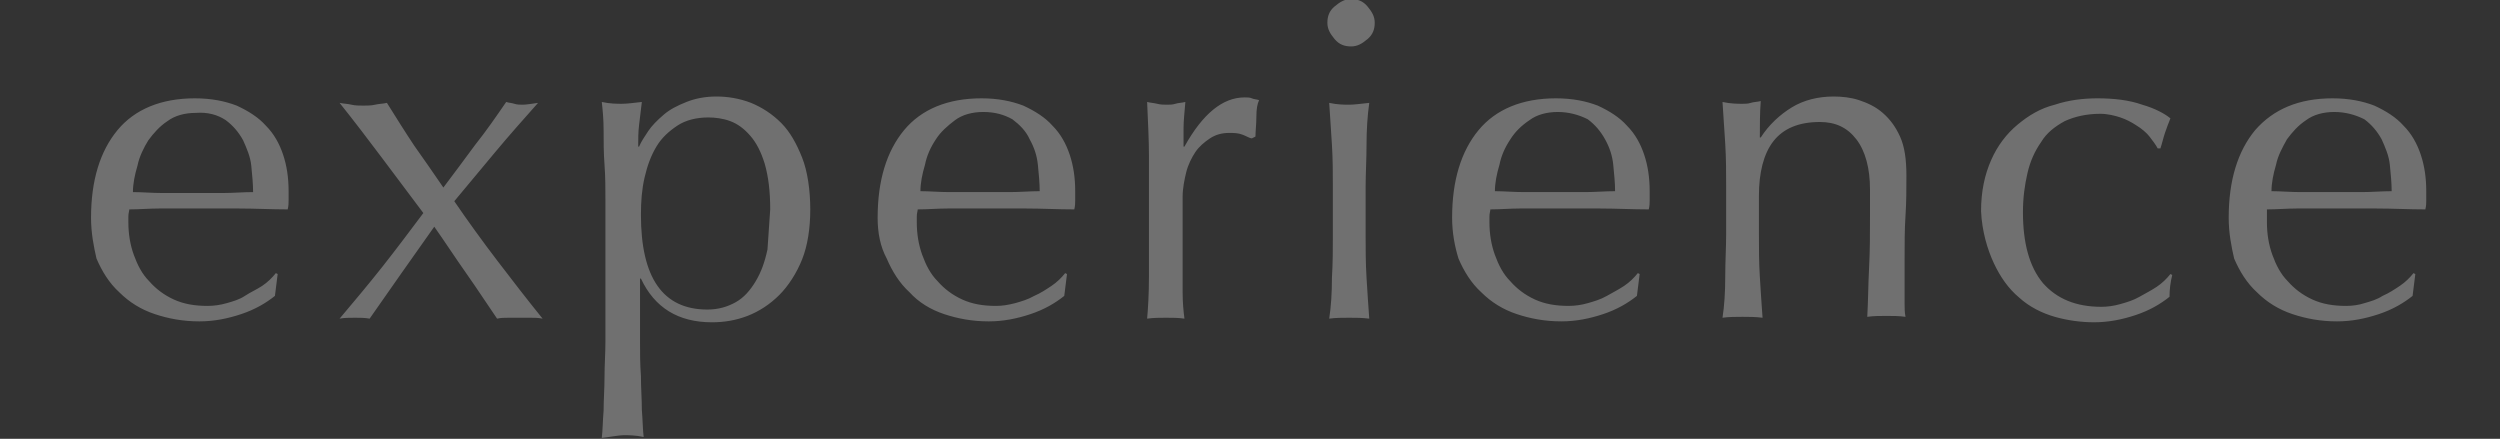 <svg version="1.1" id="a" xmlns="http://www.w3.org/2000/svg" x="0" y="0" viewBox="0 0 274.6 48.2" xml:space="preserve"><rect x="0" y="0" width="274.6" height="48.2" fill="#333333" stroke="none"/><style>.st1{fill:#fff}</style><g opacity=".3"><path class="st1" d="M10 23.9c0-4.1 1-7.3 2.9-9.6s4.8-3.5 8.5-3.5c1.8 0 3.3.3 4.6.8 1.3.6 2.4 1.3 3.2 2.2.9.9 1.5 2 1.9 3.2.4 1.2.6 2.5.6 4v1c0 .3 0 .6-.1 1-1.8 0-3.6-.1-5.4-.1h-8.7c-1.1 0-2.2.1-3.3.1 0 .2-.1.4-.1.8v.6c0 1.3.2 2.5.6 3.6s.9 2.1 1.7 2.9c.7.8 1.6 1.5 2.7 2s2.3.7 3.7.7c.7 0 1.4-.1 2.1-.3s1.4-.4 2-.8 1.3-.7 1.9-1.1c.6-.4 1.1-.9 1.5-1.4l.2.1-.3 2.4c-1 .8-2.2 1.5-3.7 2s-3 .8-4.6.8c-1.8 0-3.4-.3-4.9-.8-1.5-.5-2.8-1.3-3.9-2.4-1.1-1-1.9-2.3-2.5-3.7-.3-1.3-.6-2.8-.6-4.5zm11.5-11.5c-1.2 0-2.3.3-3.1.9-.9.6-1.5 1.3-2.1 2.1-.5.8-1 1.8-1.2 2.8-.3 1-.5 2-.5 2.9 1 0 2.1.1 3.2.1H24.5c1.1 0 2.2-.1 3.3-.1 0-.9-.1-1.9-.2-2.9s-.5-1.9-.9-2.8c-.5-.9-1.1-1.6-1.9-2.2-.9-.6-2-.9-3.3-.8zM48.7 20.6c1.2-1.6 2.4-3.2 3.5-4.7 1.2-1.5 2.3-3.1 3.4-4.7.3.1.6.1.9.2.3.1.6.1.9.1.4 0 1-.1 1.7-.2-1.6 1.8-3.2 3.6-4.7 5.4l-4.5 5.4c1.5 2.2 3.1 4.4 4.7 6.5 1.6 2.1 3.3 4.3 5 6.4-.5-.1-.9-.1-1.3-.1h-2.4c-.4 0-.9 0-1.3.1-1.1-1.6-2.2-3.3-3.4-5-1.2-1.7-2.3-3.4-3.5-5.1L44.1 30c-1.2 1.7-2.3 3.3-3.5 5-.5-.1-1.1-.1-1.6-.1-.6 0-1.2 0-1.7.1 1.6-1.9 3.2-3.8 4.7-5.7s3-3.9 4.5-5.9l-4.5-6c-1.5-2-3.1-4.1-4.7-6.1.5.1.9.1 1.3.2s.9.1 1.3.1.9 0 1.3-.1.9-.1 1.3-.2c1 1.6 2 3.2 3 4.7 1 1.4 2.1 3 3.2 4.6zM66.5 25.8v-3.7c0-1.3 0-2.7-.1-4s-.1-2.6-.1-3.8c0-1.2-.1-2.2-.2-3.1.9.2 1.7.2 2.2.2.6 0 1.3-.1 2.2-.2-.1.9-.2 1.7-.3 2.5s-.1 1.6-.1 2.4h.1c.2-.5.6-1.1 1-1.7s1-1.2 1.7-1.8c.7-.6 1.5-1 2.5-1.4s2.1-.6 3.3-.6 2.5.2 3.8.7c1.2.5 2.3 1.2 3.3 2.2s1.7 2.3 2.3 3.8.9 3.6.9 5.7-.3 4-.9 5.5-1.5 2.9-2.5 3.9-2.2 1.8-3.5 2.3-2.6.7-3.9.7c-3.7 0-6.3-1.6-7.8-4.8h-.1V37.4c0 1.3 0 2.6.1 3.9 0 1.3.1 2.5.1 3.7.1 1.2.1 2.2.2 3-.9-.2-1.7-.2-2.2-.2s-1.5.2-2.4.3c.1-.8.1-1.8.2-3 0-1.2.1-2.4.1-3.7s.1-2.6.1-3.9V25.8zM84.6 23c0-2-.2-3.6-.6-5-.4-1.3-.9-2.3-1.6-3.1s-1.4-1.3-2.2-1.6c-.8-.3-1.7-.4-2.4-.4-1.3 0-2.5.3-3.4.9-.9.6-1.7 1.3-2.3 2.3-.6 1-1 2.1-1.3 3.4-.3 1.3-.4 2.6-.4 4.1 0 6.9 2.4 10.4 7.3 10.4 1.2 0 2.2-.3 3.1-.8.9-.5 1.6-1.3 2.2-2.3.6-1 1-2.1 1.3-3.5.1-1.5.2-2.9.3-4.4zM96.4 23.9c0-4.1 1-7.3 2.9-9.6s4.8-3.5 8.5-3.5c1.8 0 3.3.3 4.6.8 1.3.6 2.4 1.3 3.2 2.2.9.9 1.5 2 1.9 3.2.4 1.2.6 2.5.6 4v1c0 .3 0 .6-.1 1-1.8 0-3.6-.1-5.3-.1h-8.6c-1.1 0-2.2.1-3.3.1 0 .2-.1.4-.1.8v.6c0 1.3.2 2.5.6 3.6s.9 2.1 1.7 2.9c.7.8 1.6 1.5 2.7 2s2.3.7 3.7.7c.7 0 1.3-.1 2.1-.3.7-.2 1.4-.4 2.1-.8.7-.3 1.3-.7 1.9-1.1.6-.4 1.1-.9 1.5-1.4l.2.1-.3 2.4c-1 .8-2.2 1.5-3.7 2s-3 .8-4.6.8c-1.8 0-3.4-.3-4.9-.8-1.5-.5-2.8-1.3-3.8-2.4-1.1-1-1.9-2.3-2.5-3.7-.7-1.3-1-2.8-1-4.5zM108 12.3c-1.2 0-2.3.3-3.1.9-.8.6-1.6 1.3-2.1 2.1-.6.9-1 1.8-1.2 2.8-.3 1-.5 2-.5 2.9 1 0 2.1.1 3.2.1h6.6c1.1 0 2.2-.1 3.3-.1 0-.9-.1-1.9-.2-2.9s-.4-1.9-.9-2.8c-.4-.9-1.1-1.6-1.9-2.2-.9-.5-1.9-.8-3.2-.8zM136.5 14.8c-.5-.2-1-.2-1.5-.2-.8 0-1.5.2-2.1.6-.6.4-1.2.9-1.6 1.5-.4.6-.8 1.4-1 2.2s-.4 1.8-.4 2.7v10.5c0 1.2.1 2.1.2 2.9-.7-.1-1.3-.1-2-.1s-1.4 0-2.1.1c.1-1.1.2-2.7.2-4.6v-8.8-4.5c0-1.7-.1-3.6-.2-5.9.4.1.7.1 1.1.2s.7.1 1.1.1c.3 0 .6 0 .9-.1.3-.1.7-.1 1.1-.2-.1 1.2-.2 2.1-.2 2.9v2h.1c2-3.6 4.2-5.4 6.6-5.4.3 0 .6 0 .8.1s.5.1.8.2c-.2.4-.3 1-.3 1.8s-.1 1.6-.1 2.2l-.4.2c-.2 0-.5-.2-1-.4zM145.8 2.5c0-.7.2-1.3.8-1.8s1.1-.8 1.8-.8 1.3.2 1.8.8.8 1.1.8 1.8-.2 1.3-.8 1.8-1.1.8-1.8.8-1.3-.2-1.8-.8-.8-1.1-.8-1.8zm.6 18.1c0-1.5 0-3.1-.1-4.7s-.2-3.2-.3-4.6c.9.2 1.7.2 2.2.2s1.3-.1 2.2-.2c-.2 1.4-.3 3-.3 4.6s-.1 3.2-.1 4.7v5.2c0 1.5 0 3.1.1 4.7.1 1.7.2 3.1.3 4.5-.8-.1-1.5-.1-2.2-.1s-1.5 0-2.2.1c.2-1.3.3-2.8.3-4.5.1-1.6.1-3.2.1-4.7v-5.2zM159.5 23.9c0-4.1 1-7.3 2.9-9.6s4.8-3.5 8.5-3.5c1.8 0 3.3.3 4.6.8 1.3.6 2.4 1.3 3.2 2.2.9.9 1.5 2 1.9 3.2.4 1.2.6 2.5.6 4v1c0 .3 0 .6-.1 1-1.8 0-3.6-.1-5.4-.1H167c-1.1 0-2.2.1-3.3.1 0 .2-.1.4-.1.8v.6c0 1.3.2 2.5.6 3.6s.9 2.1 1.7 2.9c.7.8 1.6 1.5 2.7 2s2.3.7 3.7.7c.7 0 1.4-.1 2.1-.3s1.4-.4 2.1-.8 1.3-.7 1.9-1.1c.6-.4 1.1-.9 1.5-1.4l.2.1-.3 2.4c-1 .8-2.2 1.5-3.7 2s-3 .8-4.6.8c-1.8 0-3.4-.3-4.9-.8-1.5-.5-2.8-1.3-3.9-2.4-1.1-1-1.9-2.3-2.5-3.7-.4-1.3-.7-2.8-.7-4.5zm11.6-11.6c-1.2 0-2.3.3-3.1.9-.9.6-1.6 1.3-2.1 2.1-.6.9-1 1.8-1.2 2.8-.3 1-.5 2-.5 2.9 1 0 2.1.1 3.2.1H174.1c1.1 0 2.2-.1 3.3-.1 0-.9-.1-1.9-.2-2.9s-.4-1.9-.9-2.8-1.1-1.6-1.9-2.2c-1-.5-2.1-.8-3.3-.8zM203.9 15.3c-1-1.3-2.3-1.9-4-1.9-2.3 0-4 .7-5.1 2.1s-1.6 3.5-1.6 6v4.2c0 1.5 0 3.1.1 4.7.1 1.7.2 3.1.3 4.5-.8-.1-1.5-.1-2.2-.1s-1.5 0-2.2.1c.2-1.3.3-2.8.3-4.5s.1-3.2.1-4.7v-5.2c0-1.5 0-3.1-.1-4.7s-.2-3.2-.3-4.6c.9.2 1.7.2 2.2.2.3 0 .6 0 .9-.1.3-.1.7-.1 1.1-.2-.1 1.3-.1 2.7-.1 4h.1c.9-1.4 2.1-2.5 3.4-3.3 1.3-.8 2.9-1.2 4.6-1.2.9 0 1.9.1 2.8.4.9.3 1.8.7 2.6 1.4s1.4 1.5 1.9 2.6.7 2.5.7 4.3c0 1.4 0 2.9-.1 4.4s-.1 3.1-.1 4.8V33.3c0 .5 0 1 .1 1.5-.7-.1-1.4-.1-2.1-.1s-1.4 0-2.1.1c.1-1.7.1-3.5.2-5.4s.1-3.7.1-5.6v-3c0-2.3-.5-4.2-1.5-5.5zM217.6 23.2c0-2.2.4-4 1.1-5.6.7-1.6 1.7-2.9 2.9-3.9s2.5-1.8 4.1-2.2c1.5-.5 3.1-.7 4.7-.7 1.8 0 3.5.2 4.9.7 1.4.4 2.5 1 3.1 1.5-.2.5-.4 1-.6 1.6s-.3 1.1-.5 1.7h-.3c-.2-.4-.6-.9-.9-1.3s-.9-.9-1.4-1.2c-.6-.4-1.2-.7-1.8-.9s-1.4-.4-2.2-.4c-1.5 0-2.8.3-3.9.8-1.1.6-2 1.3-2.6 2.3-.7 1-1.2 2.1-1.5 3.4s-.5 2.7-.5 4.3c0 3.4.7 6 2.2 7.8 1.5 1.7 3.6 2.6 6.4 2.6.7 0 1.4-.1 2.1-.3s1.4-.4 2.1-.8 1.3-.7 1.9-1.1c.6-.4 1.1-.9 1.5-1.4l.2.1c-.2.8-.3 1.6-.3 2.4-1 .8-2.2 1.5-3.7 2s-3 .8-4.6.8c-1.4 0-2.9-.2-4.3-.6s-2.8-1.1-3.9-2.1c-1.2-1-2.1-2.3-2.8-3.8s-1.3-3.5-1.4-5.7zM244.8 23.9c0-4.1 1-7.3 2.9-9.6 2-2.3 4.8-3.5 8.5-3.5 1.8 0 3.3.3 4.6.8 1.3.6 2.4 1.3 3.2 2.2.9.9 1.5 2 1.9 3.2.4 1.2.6 2.5.6 4v1c0 .3 0 .6-.1 1-1.8 0-3.6-.1-5.4-.1h-8.7c-1.1 0-2.2.1-3.3.1v1.4c0 1.3.2 2.5.6 3.6s.9 2.1 1.7 2.9c.7.8 1.6 1.5 2.7 2s2.3.7 3.7.7c.7 0 1.4-.1 2-.3.7-.2 1.4-.4 2-.8.7-.3 1.3-.7 1.9-1.1.6-.4 1.1-.9 1.5-1.4l.2.1-.3 2.4c-1 .8-2.2 1.5-3.7 2s-3 .8-4.6.8c-1.8 0-3.4-.3-4.9-.8-1.5-.5-2.8-1.3-3.9-2.4-1.1-1-1.9-2.3-2.5-3.7-.3-1.3-.6-2.8-.6-4.5zm11.6-11.6c-1.2 0-2.3.3-3.1.9-.9.6-1.5 1.3-2.1 2.1-.5.9-1 1.8-1.2 2.8-.3 1-.5 2-.5 2.9 1 0 2.1.1 3.2.1H259.4c1.1 0 2.2-.1 3.3-.1 0-.9-.1-1.9-.2-2.9s-.5-1.9-.9-2.8c-.5-.9-1.1-1.6-1.9-2.2-1-.5-2.1-.8-3.3-.8z"/></g></svg>